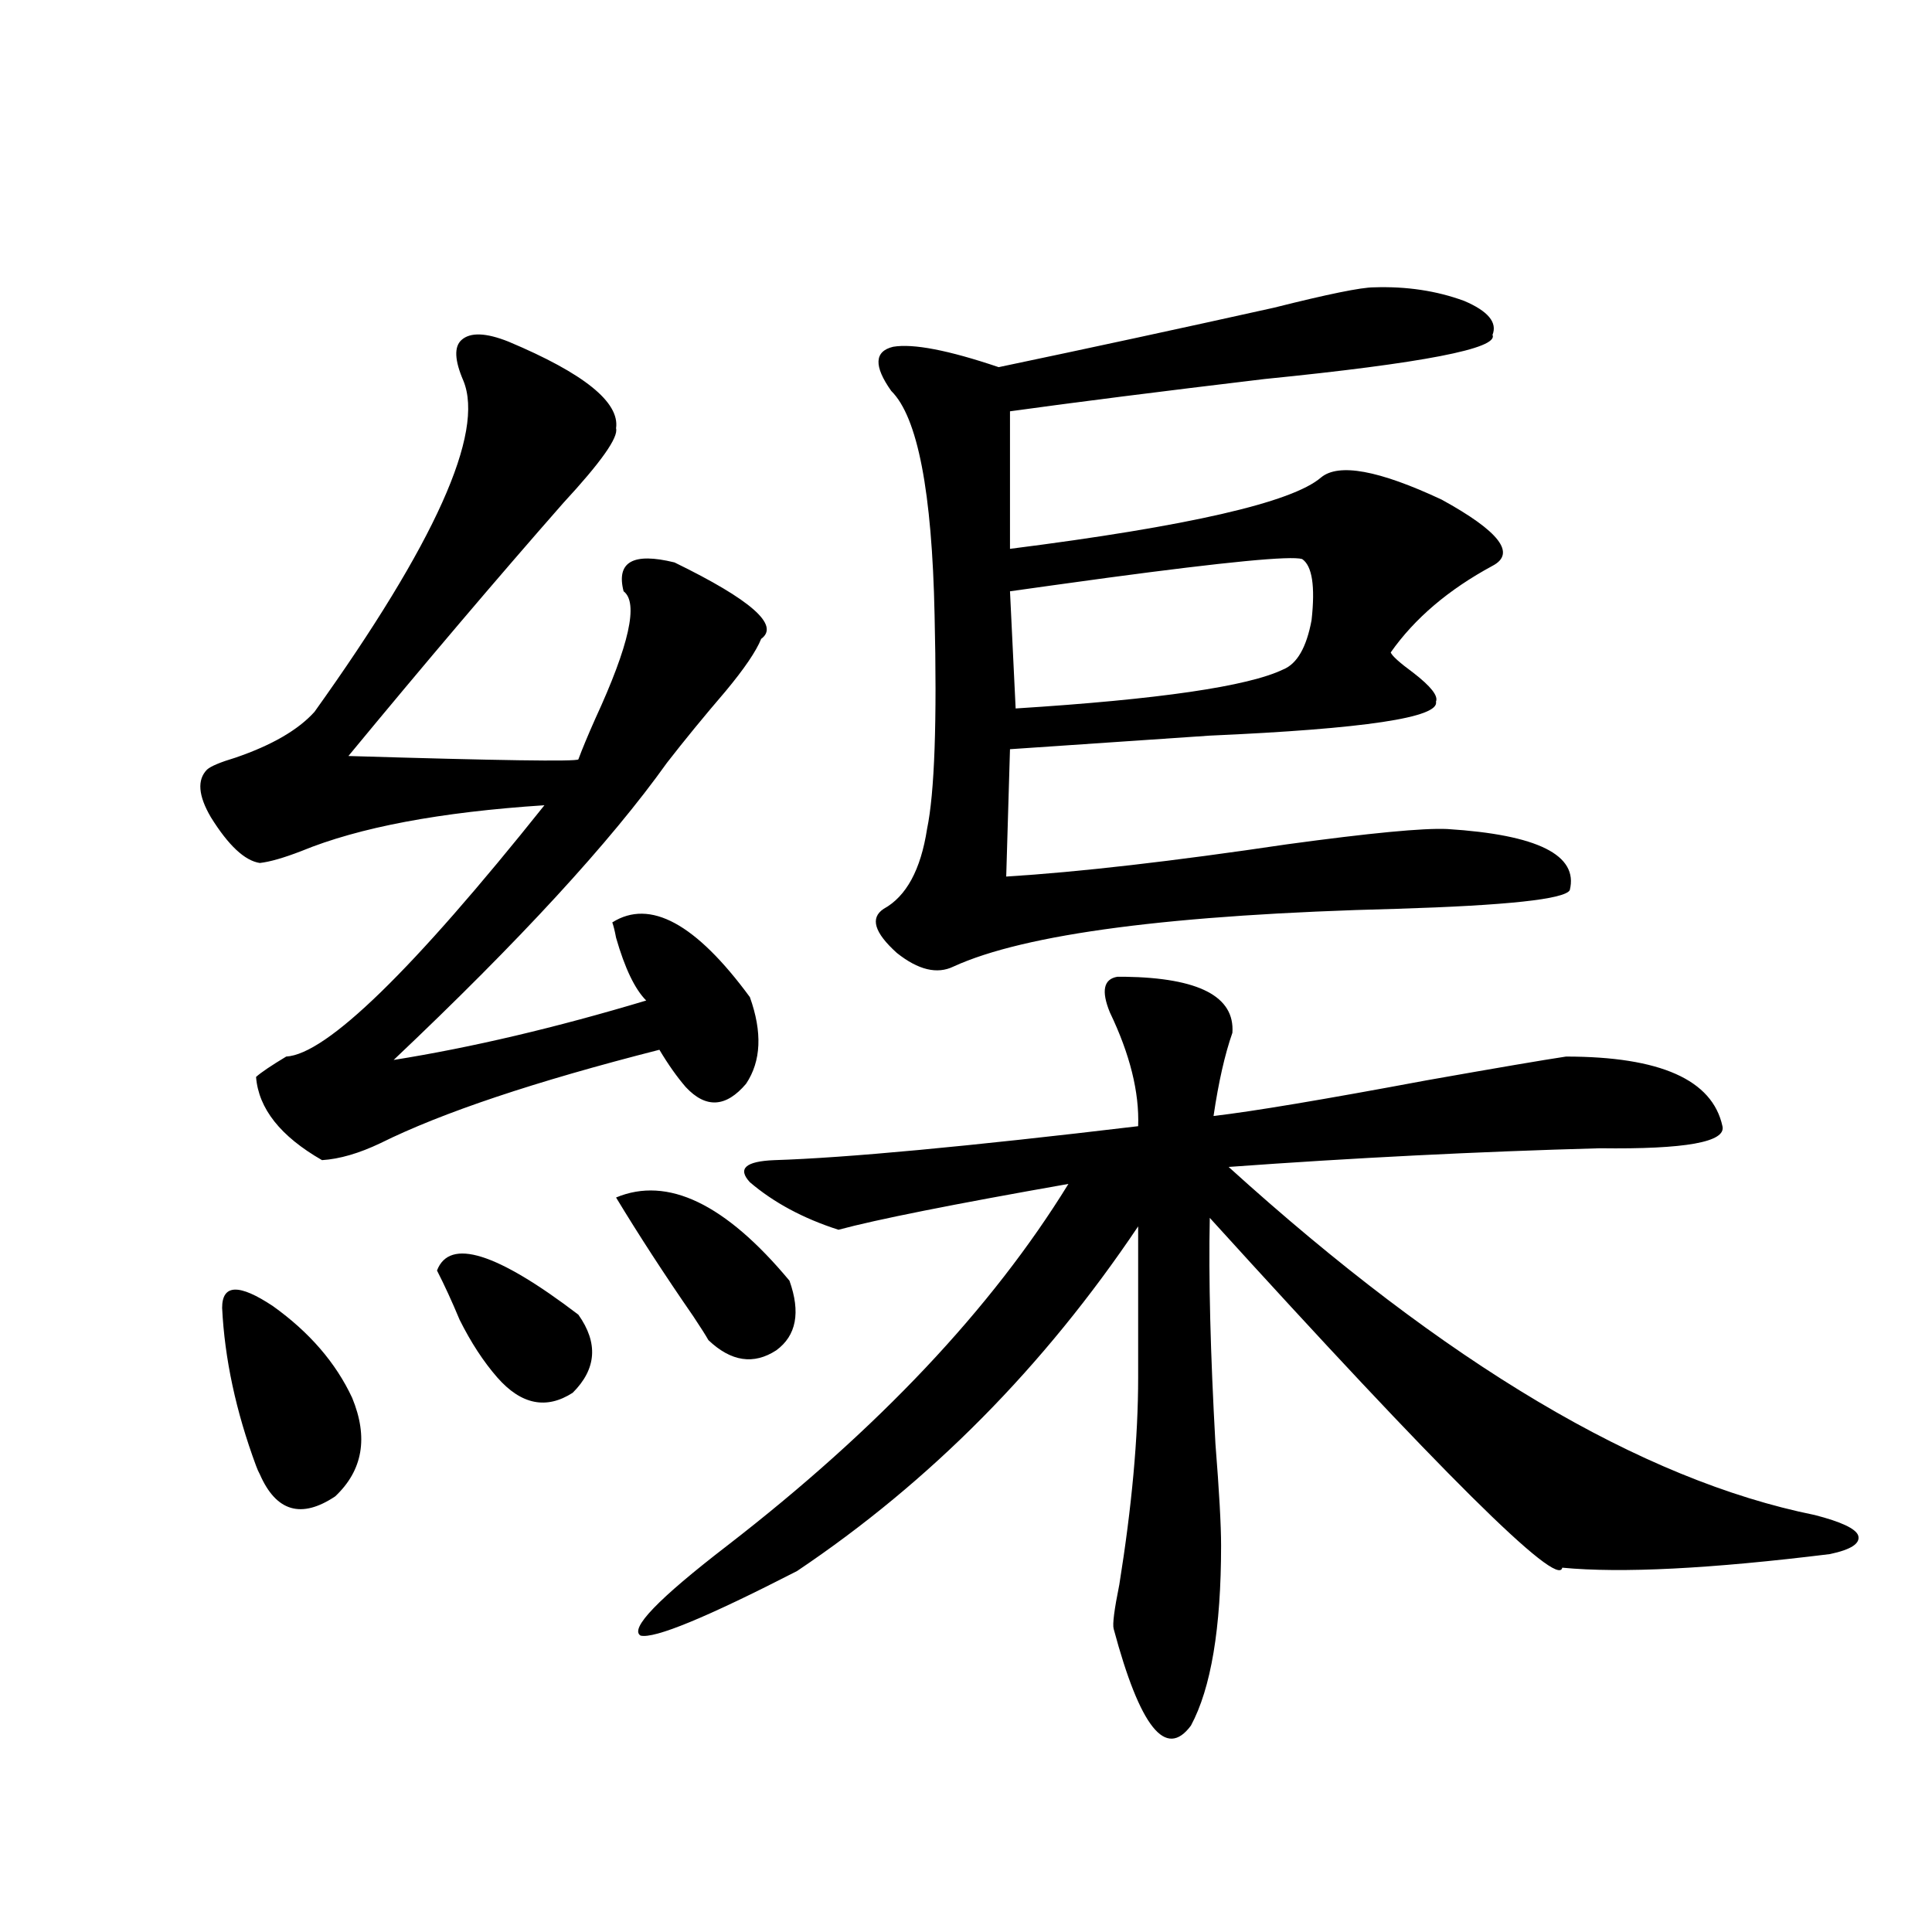 <?xml version="1.0" encoding="utf-8"?>
<!-- Generator: Adobe Illustrator 16.0.0, SVG Export Plug-In . SVG Version: 6.00 Build 0)  -->
<!DOCTYPE svg PUBLIC "-//W3C//DTD SVG 1.1//EN" "http://www.w3.org/Graphics/SVG/1.1/DTD/svg11.dtd">
<svg version="1.1" id="图层_1" xmlns="http://www.w3.org/2000/svg" xmlns:xlink="http://www.w3.org/1999/xlink" x="0px" y="0px"
	 width="1000px" height="1000px" viewBox="0 0 1000 1000" enable-background="new 0 0 1000 1000" xml:space="preserve">
<path d="M263.262,176.855c39.023,16.411,57.56,31.353,55.608,44.824c1.296,4.697-7.805,17.578-27.316,38.672
	c-34.48,39.263-71.553,82.92-111.217,130.957c78.047,2.349,117.711,2.939,119.021,1.758c1.951-5.273,4.878-12.305,8.78-21.094
	c17.561-38.081,22.438-60.054,14.634-65.918c-3.902-15.229,4.878-20.215,26.341-14.941c39.664,19.336,54.633,32.52,44.877,39.551
	c-2.606,6.455-8.78,15.532-18.536,27.246c-11.066,12.896-21.143,25.2-30.243,36.914c-29.268,41.021-76.431,92.285-141.46,153.809
	c40.319-6.44,83.9-16.699,130.729-30.762c-5.854-5.85-11.066-16.699-15.609-32.52c-0.655-3.516-1.311-6.152-1.951-7.91
	c19.512-12.305,43.246,0.591,71.218,38.672c6.494,18.169,5.854,33.11-1.951,44.824c-10.411,12.305-20.822,12.896-31.219,1.758
	c-4.558-5.273-9.115-11.714-13.658-19.336c-64.389,16.411-112.527,32.52-144.387,48.34c-11.066,5.273-21.143,8.213-30.243,8.789
	c-21.463-12.305-32.85-26.655-34.146-43.066c2.592-2.334,7.805-5.85,15.609-10.547c20.808-1.167,65.364-44.521,133.655-130.078
	c-53.992,3.516-95.942,11.426-125.851,23.73c-9.115,3.516-16.265,5.576-21.463,6.152c-7.805-1.167-16.265-9.077-25.365-23.73
	c-6.509-11.123-7.164-19.336-1.951-24.609c1.951-1.758,6.829-3.804,14.634-6.152c18.856-6.44,32.515-14.351,40.975-23.73
	c62.438-87.3,88.123-144.429,77.071-171.387c-4.558-10.547-4.878-17.578-0.976-21.094
	C243.415,171.885,251.555,172.173,263.262,176.855z M114.973,676.953c0-12.305,8.78-12.593,26.341-0.879
	c18.856,13.486,32.515,29.307,40.975,47.461c8.445,20.518,5.519,37.505-8.78,50.977c-17.561,11.729-30.578,7.91-39.023-11.426
	c-0.655-1.167-1.311-2.637-1.951-4.395C122.122,730.566,116.269,703.32,114.973,676.953z M226.189,657.617
	c6.494-16.987,30.884-9.365,73.169,22.852c10.396,14.653,9.421,28.125-2.927,40.43c-13.658,8.789-26.676,6.152-39.023-7.91
	c-7.164-8.198-13.658-18.154-19.512-29.883C233.994,673.74,230.092,665.239,226.189,657.617z M318.87,619.824
	c26.661-11.123,56.584,3.228,89.754,43.066c5.854,16.411,3.567,28.428-6.829,36.035c-11.707,7.622-23.414,5.864-35.121-5.273
	c-1.311-2.334-3.902-6.44-7.805-12.305C343.9,659.678,330.577,639.16,318.87,619.824z M582.278,505.566
	c38.368,0.591,56.904,10.259,55.608,29.004c-3.902,11.138-7.164,25.488-9.756,43.066c20.152-2.334,56.904-8.486,110.241-18.457
	c36.417-6.44,60.486-10.547,72.193-12.305c48.779,0,75.761,12.017,80.974,36.035c1.951,8.213-19.191,12.017-63.413,11.426
	c-63.748,1.758-127.802,4.985-192.19,9.668C748.448,705.957,849.589,766.025,939.343,784.18
	c13.658,3.516,21.128,7.031,22.438,10.547c1.296,4.106-3.582,7.334-14.634,9.668c-61.797,7.622-107.97,9.971-138.533,7.031
	c-1.951,11.138-62.772-49.219-182.435-181.055c-0.655,31.064,0.32,70.024,2.927,116.895c1.951,24.609,2.927,42.188,2.927,52.734
	c0,42.765-5.213,73.828-15.609,93.164c-13.018,17.578-26.341,0.879-39.999-50.098c-0.655-2.348,0.32-9.97,2.927-22.852
	c6.494-40.43,9.756-76.162,9.756-107.227v-78.223c-48.779,72.661-107.649,132.139-176.581,178.418
	c-46.828,24.02-73.824,35.156-80.974,33.398c-5.854-3.516,9.101-19.033,44.877-46.582
	c78.047-60.342,136.902-122.744,176.581-187.207c-59.846,10.547-99.51,18.457-119.021,23.73
	c-18.216-5.85-33.505-14.063-45.853-24.609c-6.509-7.031-2.286-10.835,12.683-11.426c37.072-1.167,99.83-7.031,188.288-17.578
	c0.641-17.578-4.237-37.202-14.634-58.887c-4.558-11.123-3.262-17.275,3.902-18.457
	C580.327,505.566,581.623,505.566,582.278,505.566z M711.056,148.73c16.905-0.576,32.515,1.758,46.828,7.031
	c12.348,5.273,17.226,11.138,14.634,17.578c3.247,7.031-36.097,14.653-118.046,22.852c-53.992,6.455-97.894,12.017-131.704,16.699
	v71.191c92.346-11.714,146.003-24.019,160.972-36.914c9.101-7.607,29.908-3.804,62.438,11.426
	c29.908,16.411,38.688,27.837,26.341,34.277c-22.773,12.305-40.334,27.246-52.682,44.824c0.641,1.758,4.543,5.273,11.707,10.547
	c9.101,7.031,13.003,12.017,11.707,14.941c1.951,8.213-37.072,14.063-117.07,17.578c-42.926,2.939-77.406,5.273-103.412,7.031
	l-1.951,65.918c37.713-2.334,86.172-7.91,145.362-16.699c42.926-5.85,70.563-8.486,82.925-7.91
	c46.828,2.939,67.956,13.486,63.413,31.641c-2.606,4.697-32.529,7.91-89.754,9.668c-115.774,2.939-192.19,12.896-229.263,29.883
	c-8.46,4.106-18.216,1.758-29.268-7.031c-11.707-10.547-13.993-18.154-6.829-22.852c11.707-6.44,19.177-20.215,22.438-41.309
	c3.902-18.745,5.198-55.659,3.902-110.742c-1.311-63.857-8.78-102.529-22.438-116.016c-9.115-12.881-8.78-20.503,0.976-22.852
	c10.396-1.758,28.612,1.758,54.633,10.547c47.469-9.956,94.952-20.215,142.436-30.762
	C687.307,152.246,704.547,148.73,711.056,148.73z M673.983,289.355c-5.854-1.758-39.358,1.47-100.485,9.668
	c-21.463,2.939-38.383,5.273-50.73,7.031l2.927,60.645c74.145-4.683,120.317-11.426,138.533-20.215
	c7.149-2.925,12.027-11.426,14.634-25.488C680.813,303.418,679.182,292.871,673.983,289.355z"/>
</svg>
